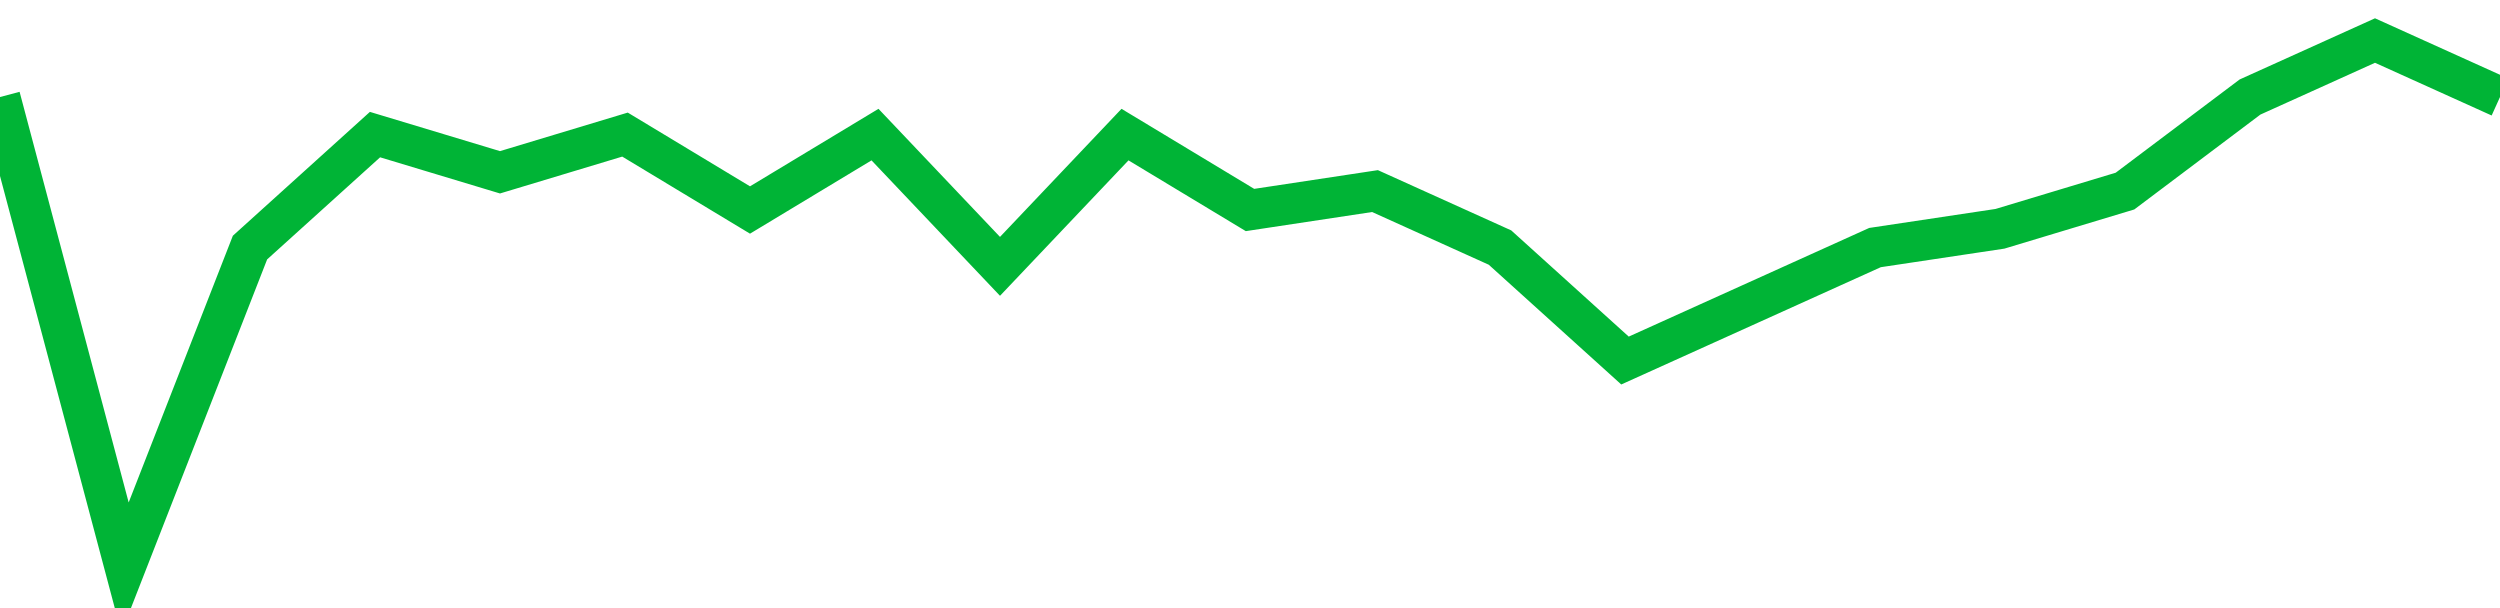 <!-- Generated with https://github.com/jxxe/sparkline/ --><svg viewBox="0 0 185 45" class="sparkline" xmlns="http://www.w3.org/2000/svg"><path class="sparkline--fill" d="M 0 7.18 L 0 7.18 L 9.25 42 L 18.5 18.32 L 27.75 9.96 L 37 12.75 L 46.25 9.96 L 55.5 15.54 L 64.75 9.96 L 74 19.71 L 83.25 9.96 L 92.5 15.54 L 101.75 14.14 L 111 18.32 L 120.25 26.68 L 129.5 22.5 L 138.75 18.32 L 148 16.93 L 157.25 14.14 L 166.5 7.18 L 175.75 3 L 185 7.18 V 45 L 0 45 Z" stroke="none" fill="none" ></path><path class="sparkline--line" d="M 0 7.18 L 0 7.18 L 9.25 42 L 18.5 18.32 L 27.75 9.96 L 37 12.75 L 46.25 9.96 L 55.5 15.54 L 64.75 9.96 L 74 19.71 L 83.25 9.96 L 92.5 15.54 L 101.75 14.14 L 111 18.32 L 120.25 26.68 L 129.5 22.5 L 138.75 18.32 L 148 16.93 L 157.25 14.14 L 166.5 7.18 L 175.75 3 L 185 7.18" fill="none" stroke-width="3" stroke="#00B436" ></path></svg>